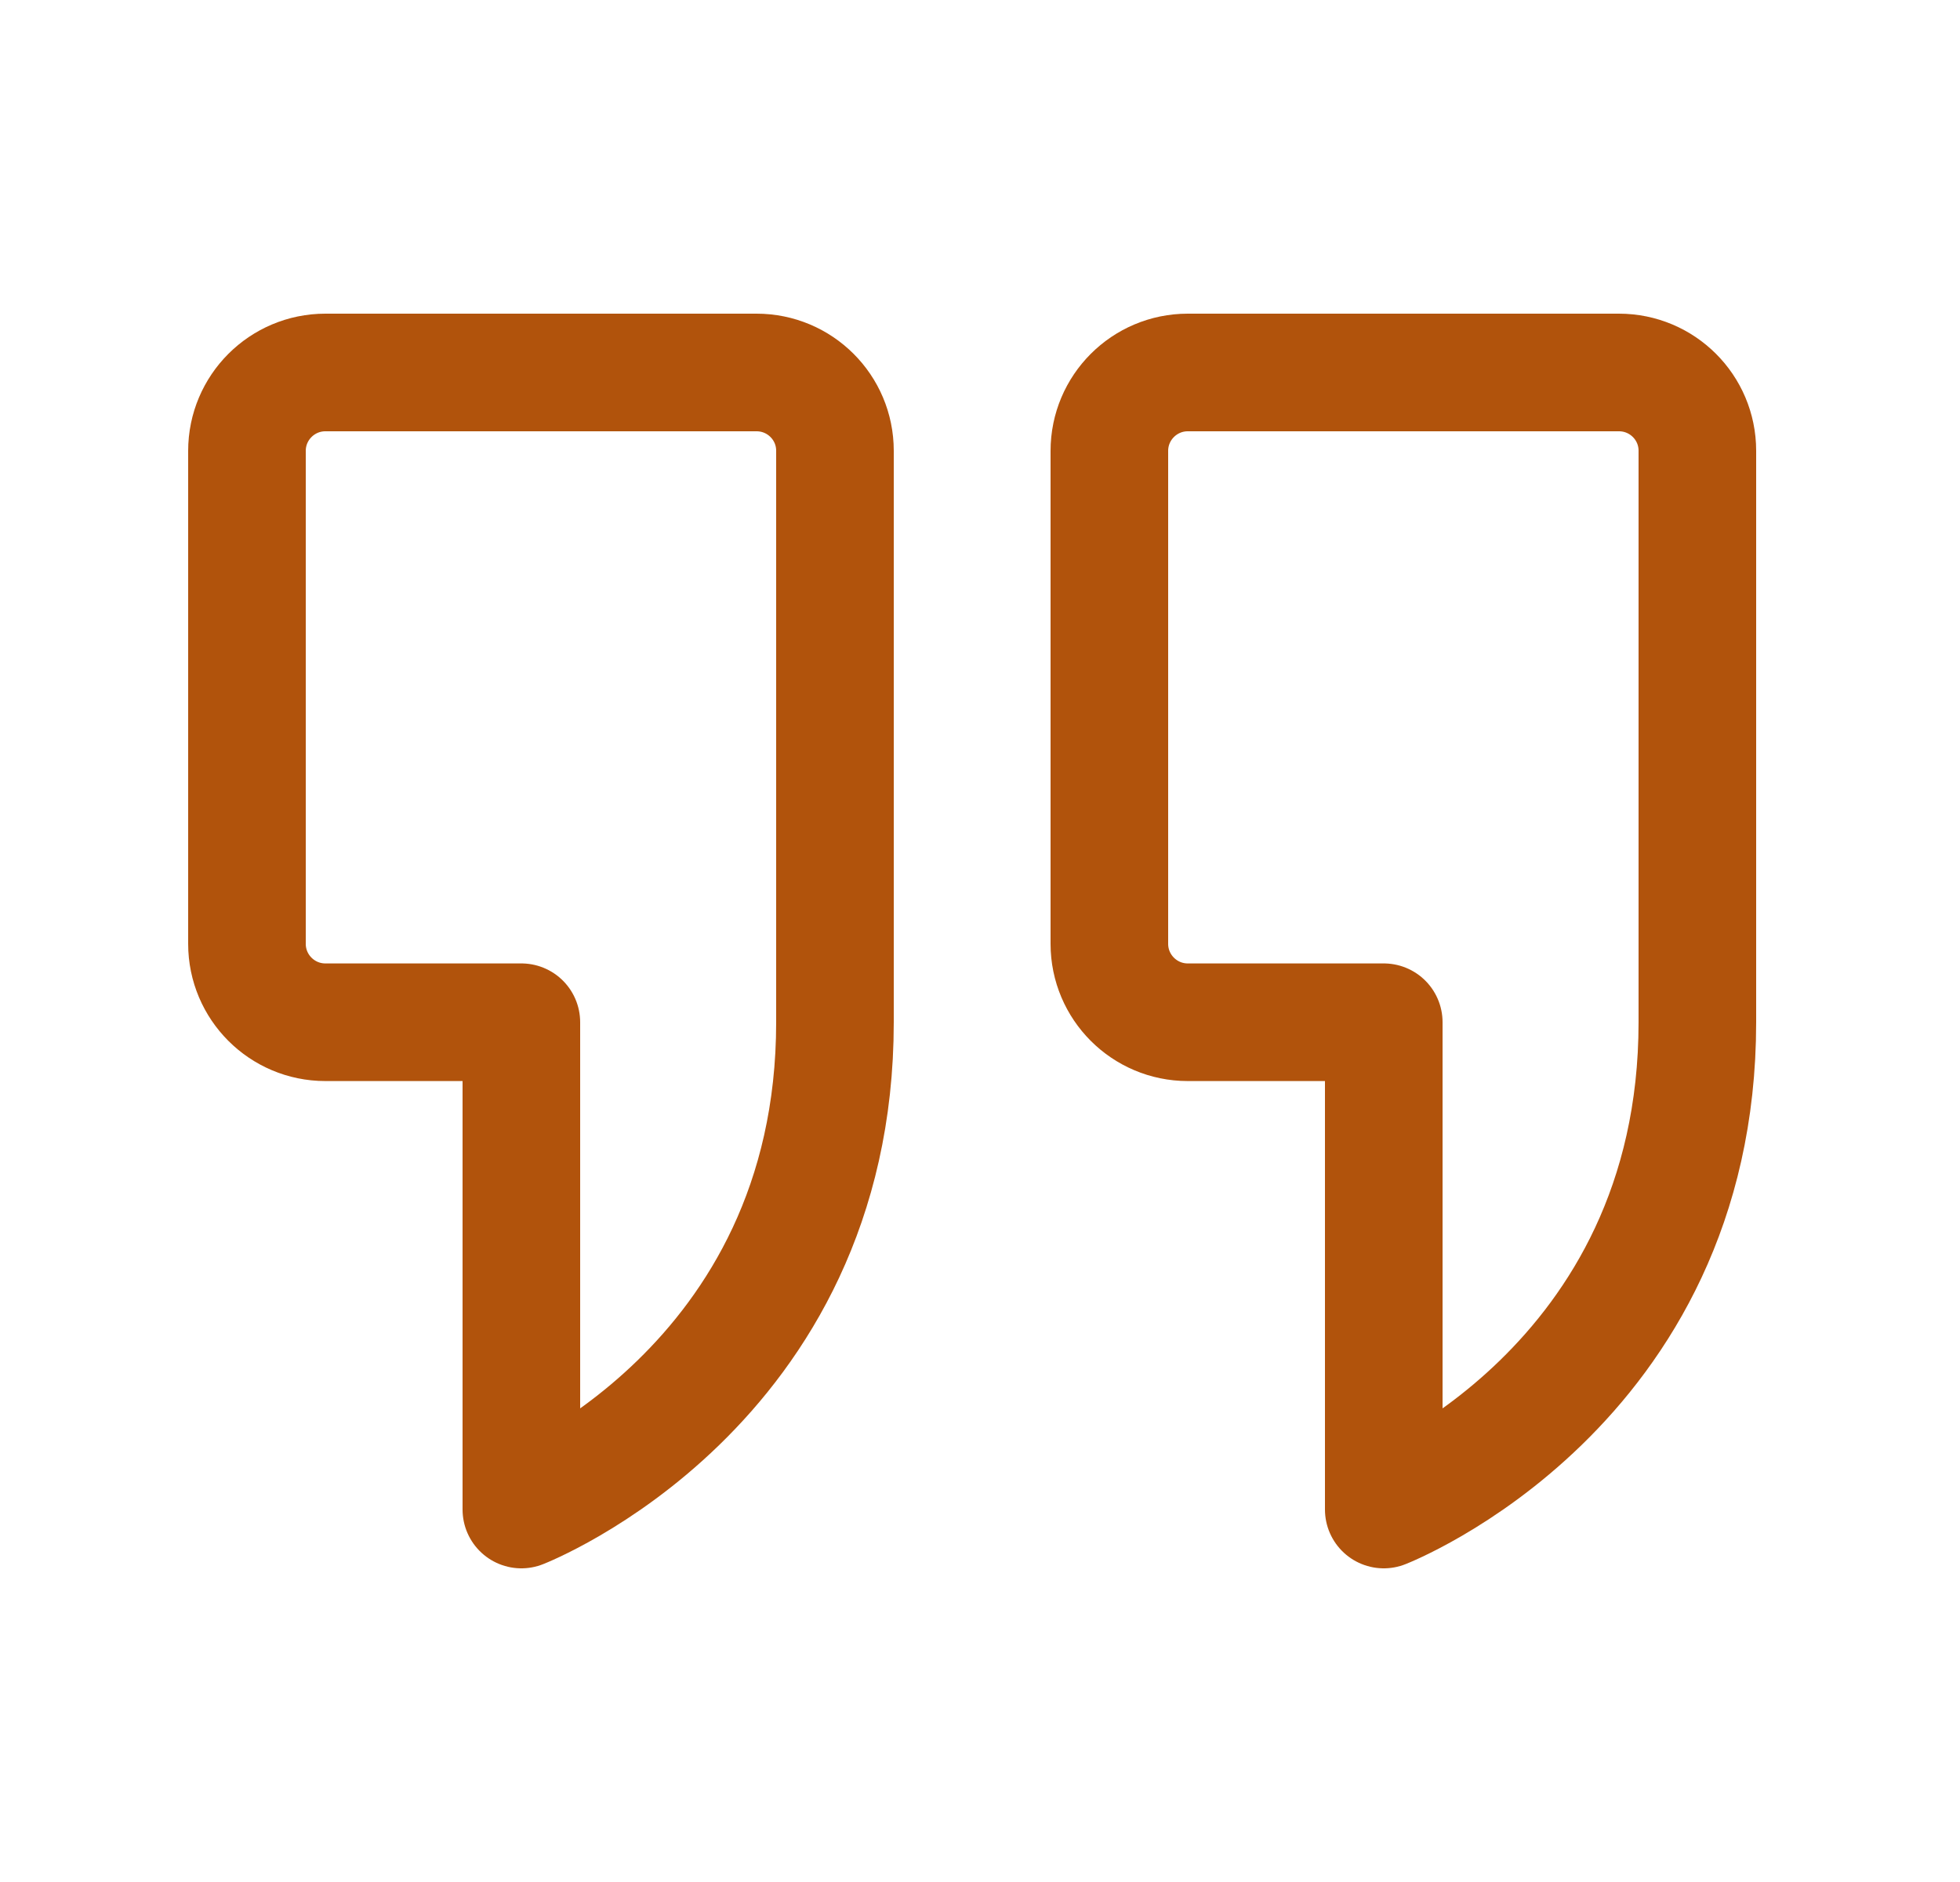 <svg width="25" height="24" viewBox="0 0 25 24" fill="none" xmlns="http://www.w3.org/2000/svg">
<path d="M9.65 4.75H4.15C3.598 4.75 3.15 5.198 3.15 5.75V12.036C3.15 12.588 3.598 13.036 4.15 13.036H6.65V19.25C6.65 19.25 10.65 17.696 10.65 13.036V5.748C10.65 5.196 10.202 4.75 9.65 4.75Z" stroke="#B1530C" stroke-width="1.5" stroke-linejoin="round"/>
<path d="M20.65 4.75H15.15C14.598 4.75 14.15 5.198 14.15 5.75V12.036C14.15 12.588 14.598 13.036 15.15 13.036H17.65V19.25C17.65 19.25 21.65 17.696 21.65 13.036V5.748C21.65 5.196 21.202 4.75 20.65 4.75Z" stroke="#B1530C" stroke-width="1.5" stroke-linejoin="round"/>
</svg>
